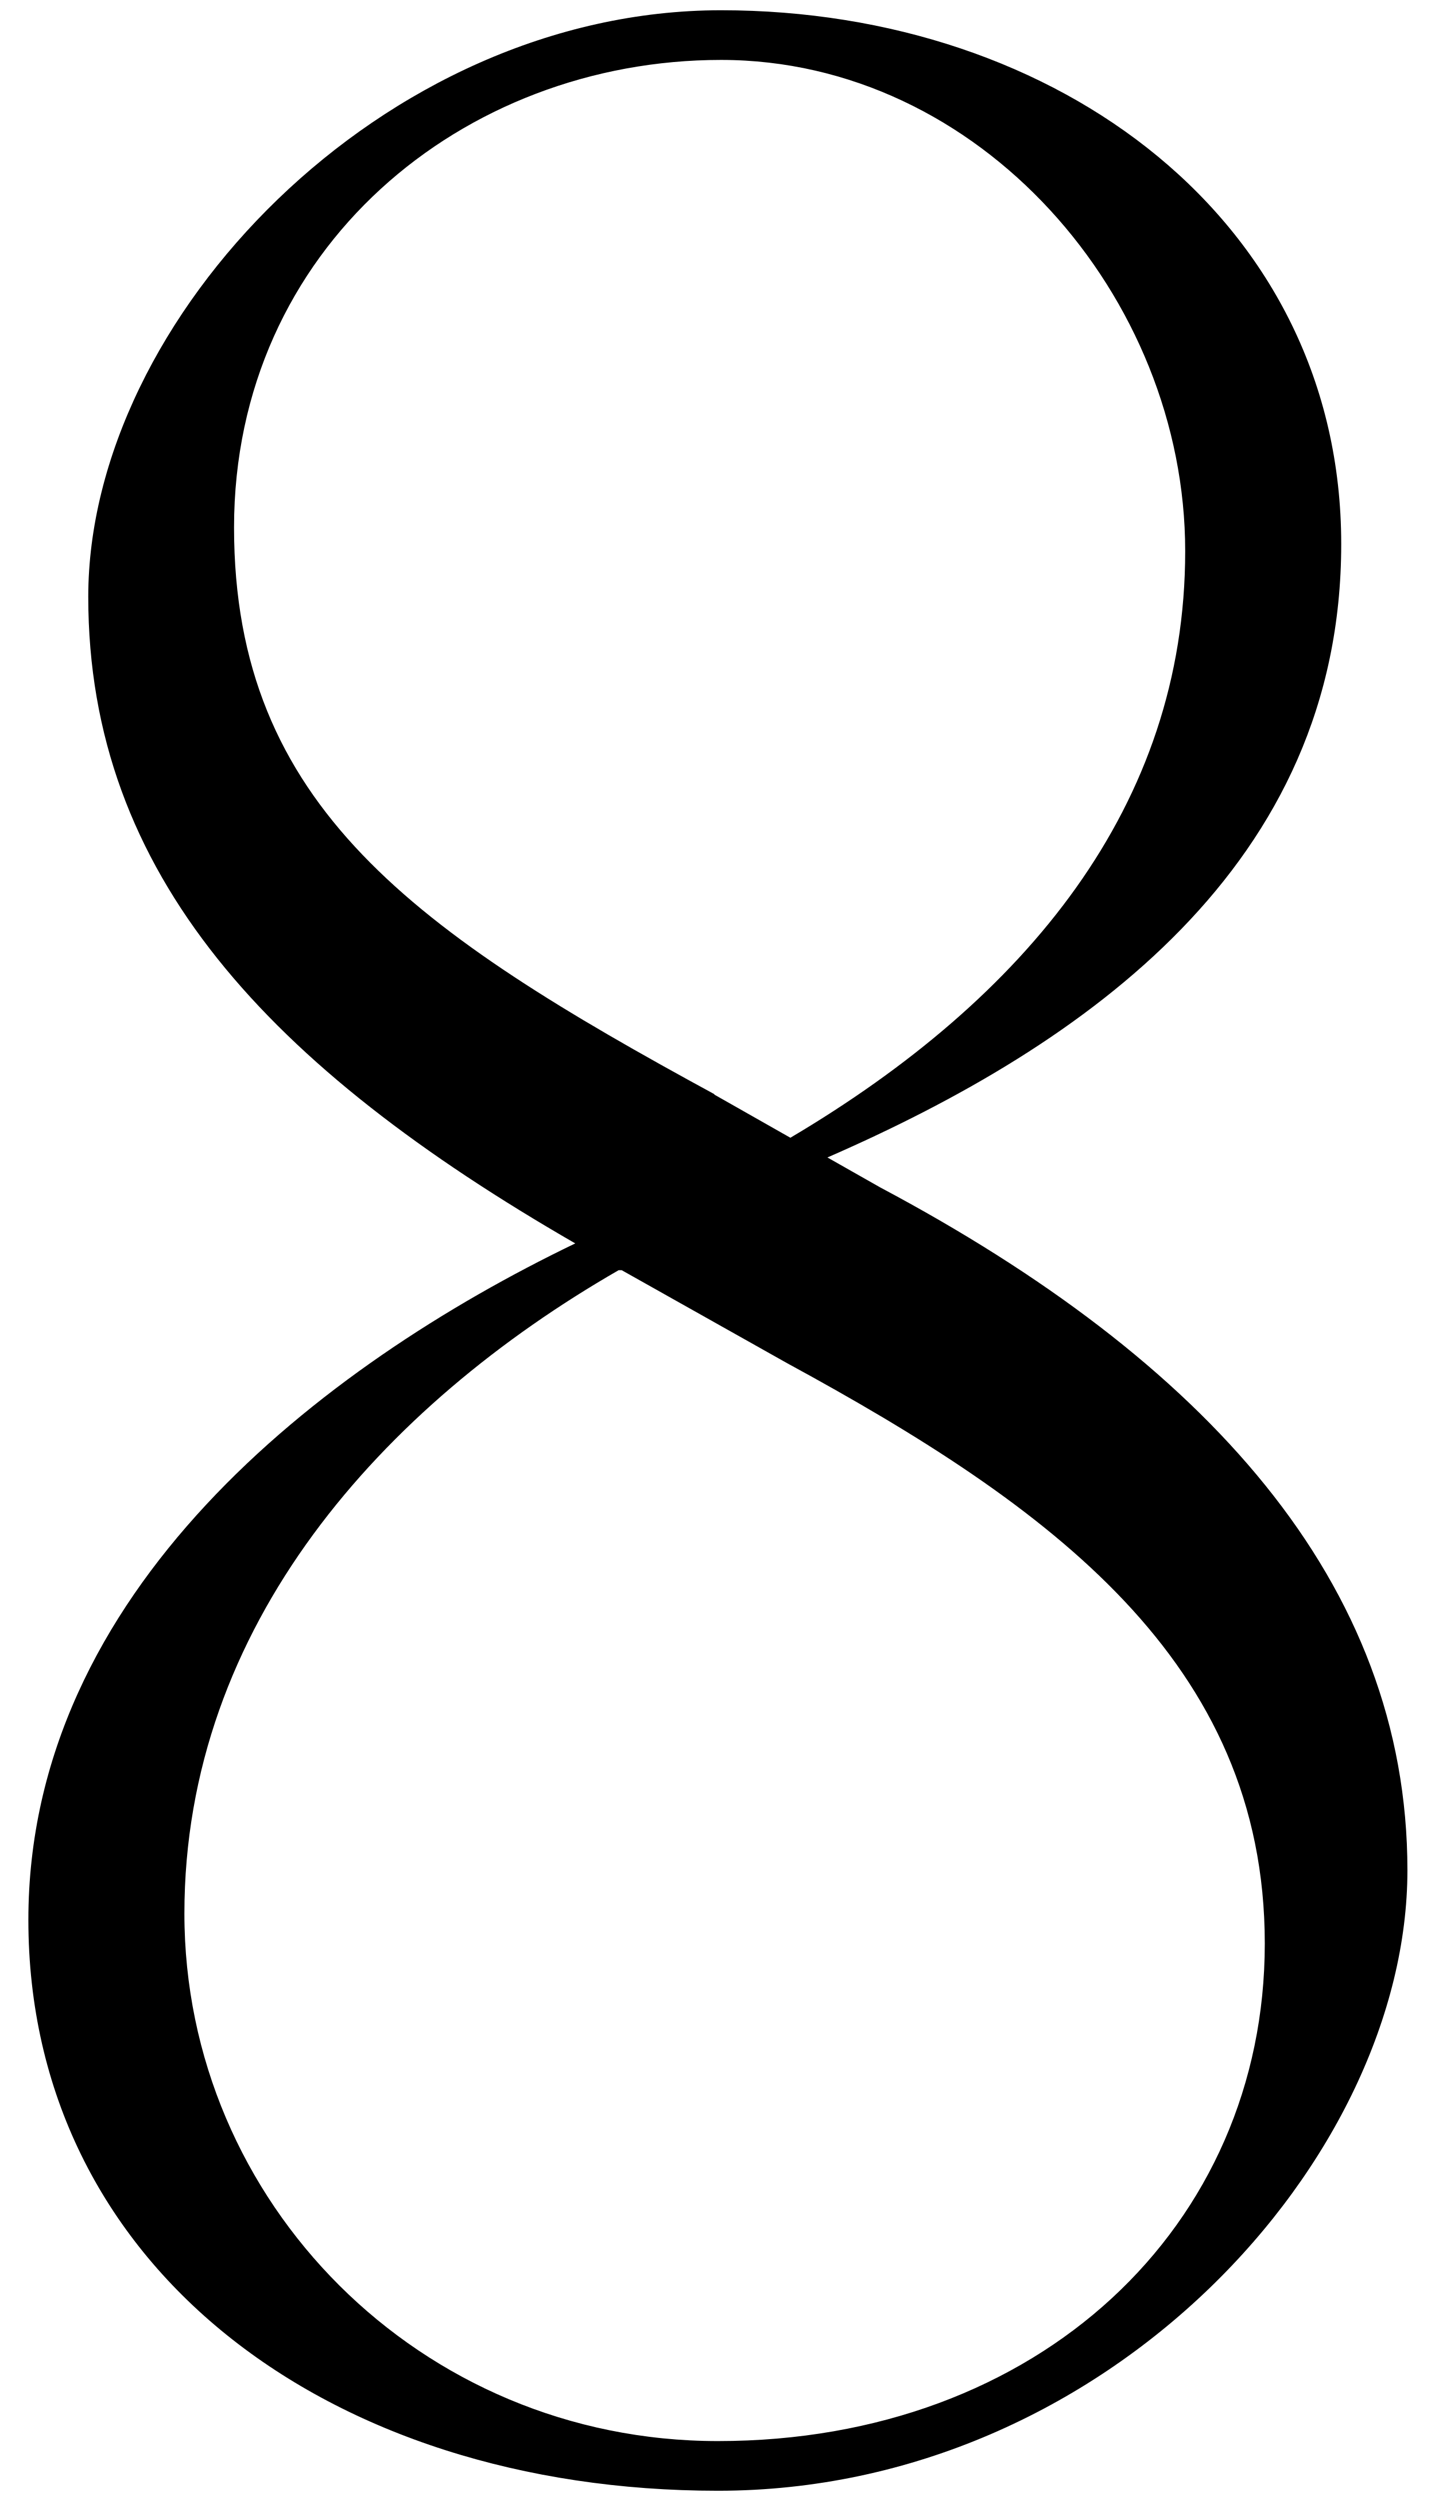 <?xml version="1.0" encoding="UTF-8"?>
<svg id="_レイヤー_1" data-name="レイヤー_1" xmlns="http://www.w3.org/2000/svg" version="1.1" viewBox="0 0 182.1 317.1">
  <!-- Generator: Adobe Illustrator 29.5.1, SVG Export Plug-In . SVG Version: 2.1.0 Build 141)  -->
  <path d="M3.6,243.5c0-41.6,37-70.2,69.4-85.8-38.7-22.3-61.8-46.7-61.8-82S48.6,1.3,91.5,1.3s78.7,26.9,78.7,67.7-32.4,63.5-65.2,77.8l6.7,3.8c41.2,21.9,66.9,50.1,66.9,86.6s-37.9,78.7-87.5,78.7S3.6,287.3,3.6,243.5ZM91.1,309.6c40.8,0,69.4-27.3,69.4-63.1s-27.3-55.5-60.6-73.6l-21-11.8h-.4c-29.9,17.2-55.1,45-55.1,81.6s29.9,66.9,67.7,66.9ZM90.6,138.8l9.7,5.5c29.9-17.7,50.1-42.1,50.1-74.4S124.3,7.6,91.5,7.6,29.7,31.5,29.7,66.9s23.1,51.3,61,71.9Z"/>
</svg>